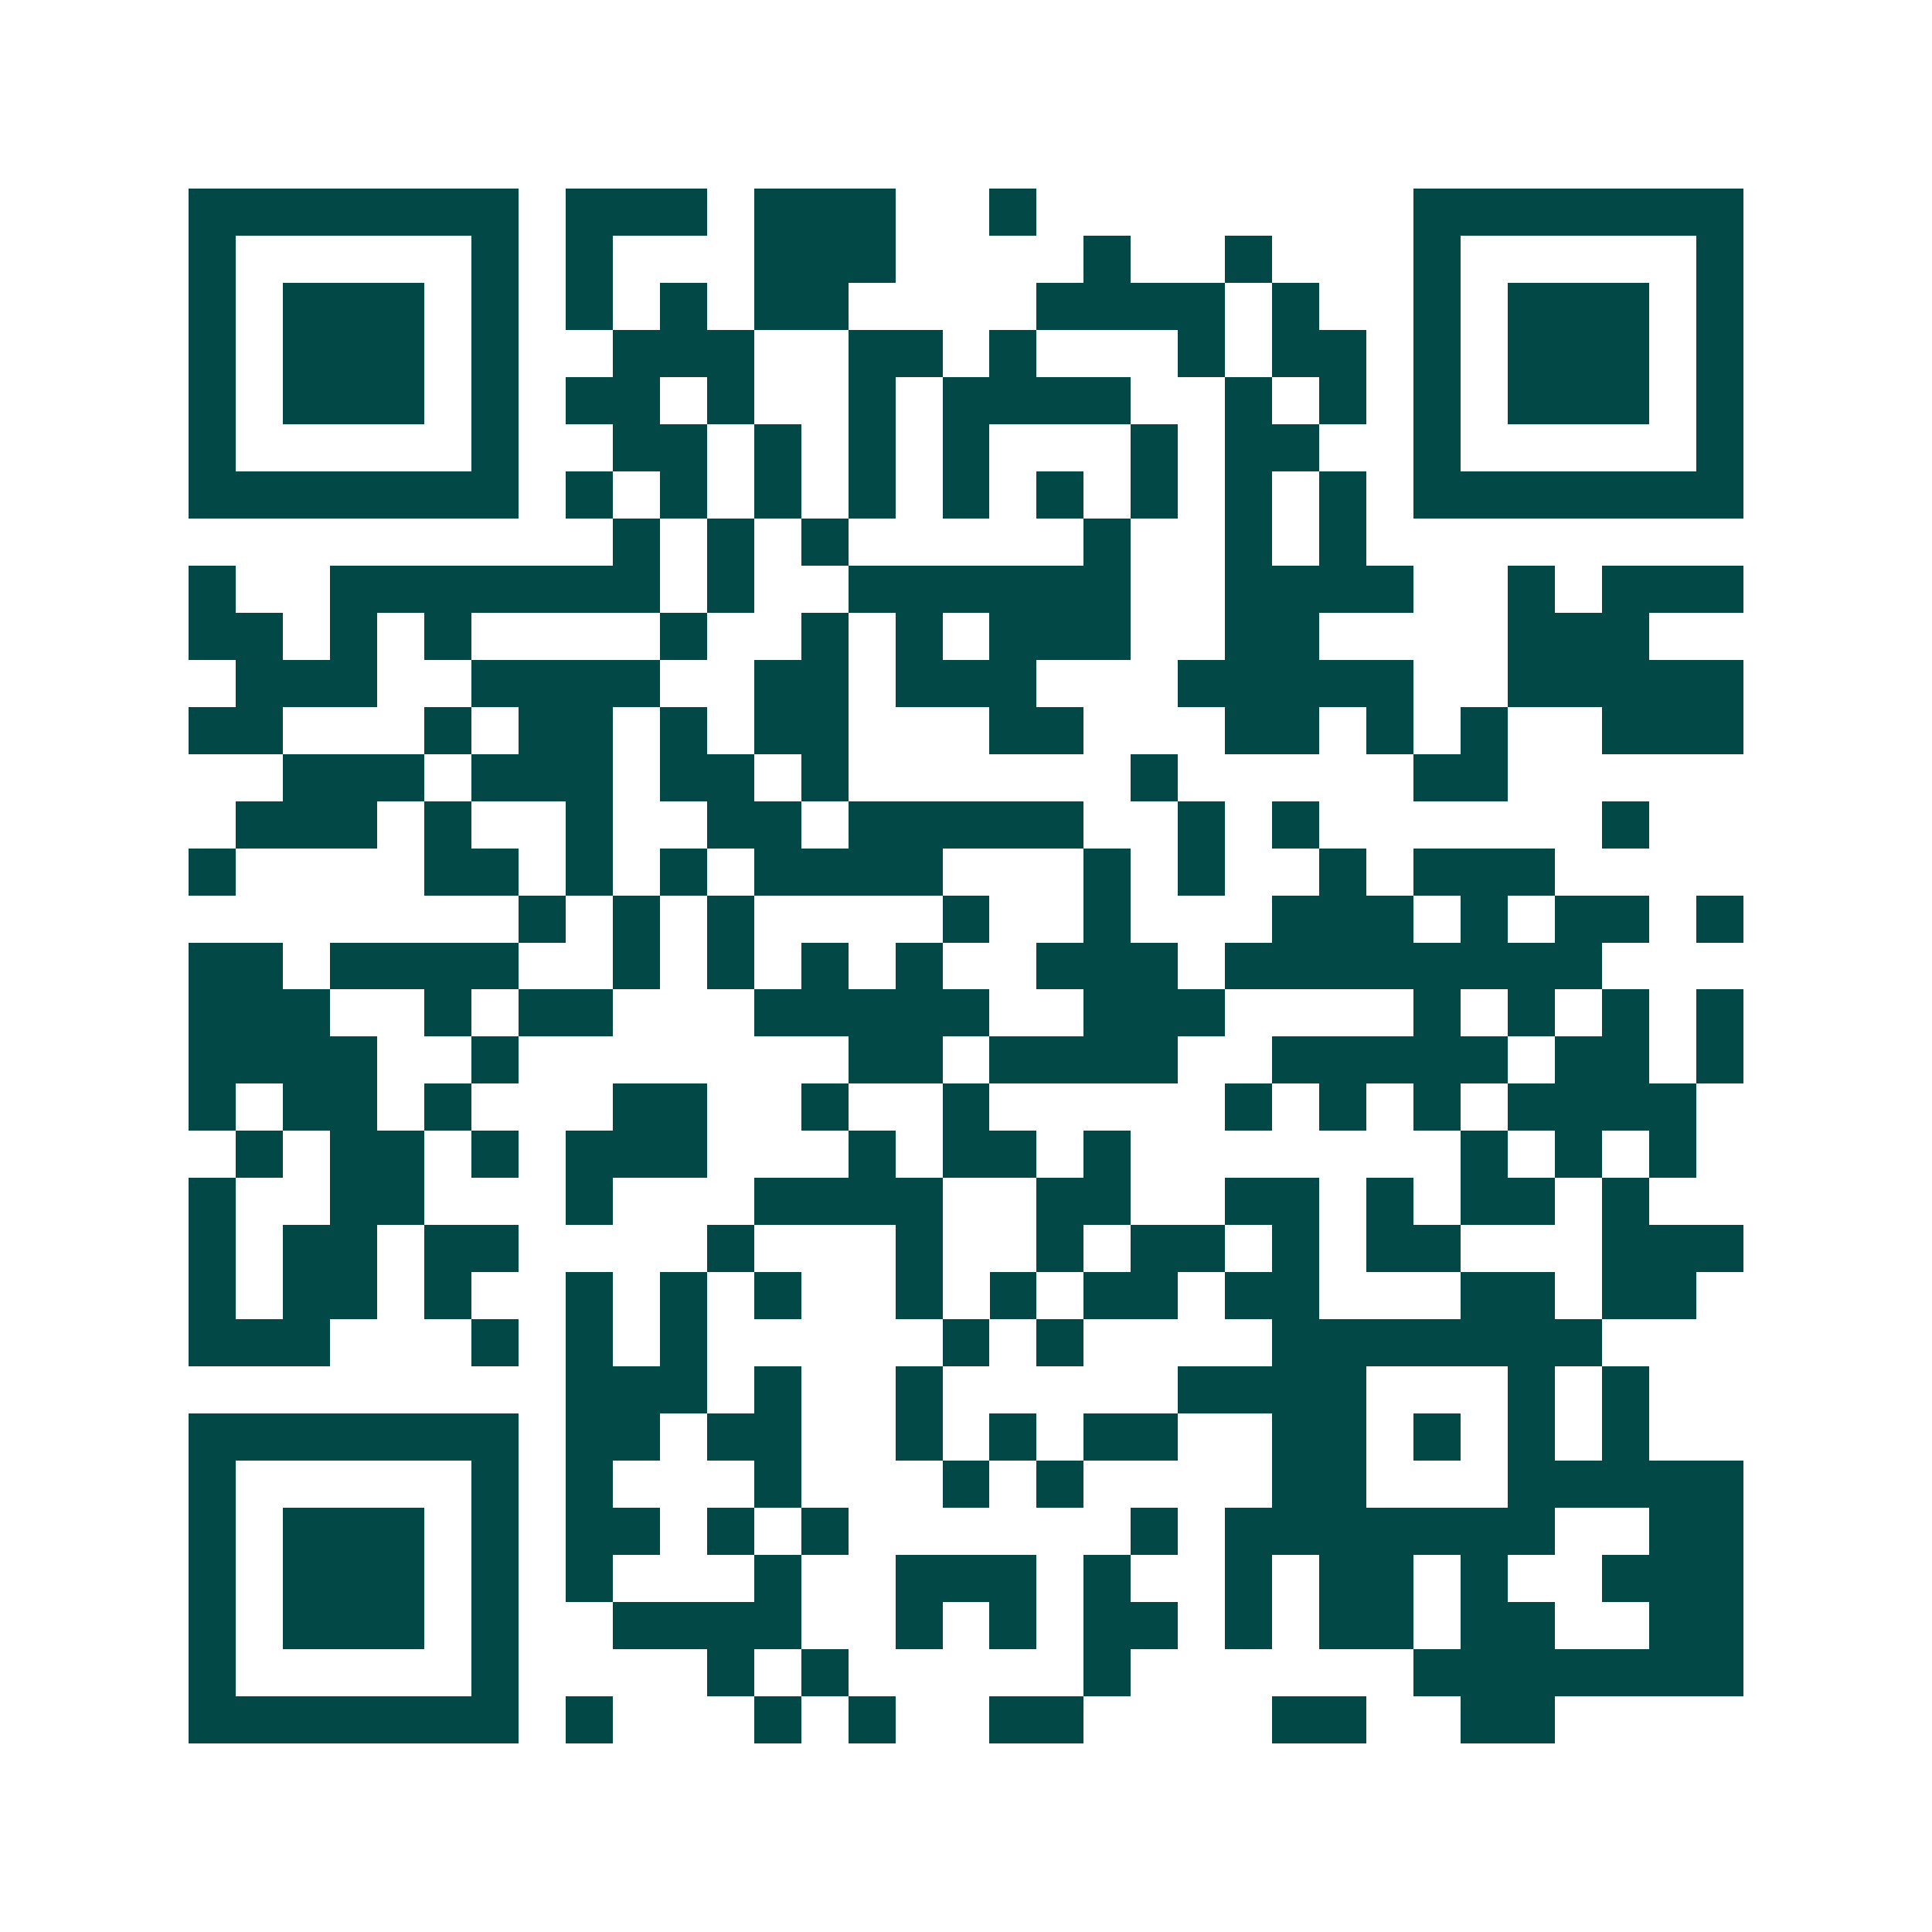 <svg xmlns="http://www.w3.org/2000/svg" width="200" height="200" viewBox="0 0 41 41" shape-rendering="crispEdges"><path fill="#ffffff" d="M0 0h41v41H0z"/><path stroke="#014847" d="M4 4.5h7m1 0h3m1 0h3m2 0h1m8 0h7M4 5.5h1m5 0h1m1 0h1m3 0h3m4 0h1m2 0h1m3 0h1m5 0h1M4 6.5h1m1 0h3m1 0h1m1 0h1m1 0h1m1 0h2m4 0h4m1 0h1m2 0h1m1 0h3m1 0h1M4 7.5h1m1 0h3m1 0h1m2 0h3m2 0h2m1 0h1m3 0h1m1 0h2m1 0h1m1 0h3m1 0h1M4 8.5h1m1 0h3m1 0h1m1 0h2m1 0h1m2 0h1m1 0h4m2 0h1m1 0h1m1 0h1m1 0h3m1 0h1M4 9.5h1m5 0h1m2 0h2m1 0h1m1 0h1m1 0h1m3 0h1m1 0h2m2 0h1m5 0h1M4 10.5h7m1 0h1m1 0h1m1 0h1m1 0h1m1 0h1m1 0h1m1 0h1m1 0h1m1 0h1m1 0h7M13 11.5h1m1 0h1m1 0h1m5 0h1m2 0h1m1 0h1M4 12.5h1m2 0h7m1 0h1m2 0h6m2 0h4m2 0h1m1 0h3M4 13.5h2m1 0h1m1 0h1m4 0h1m2 0h1m1 0h1m1 0h3m2 0h2m4 0h3M5 14.5h3m2 0h4m2 0h2m1 0h3m3 0h5m2 0h5M4 15.5h2m3 0h1m1 0h2m1 0h1m1 0h2m3 0h2m3 0h2m1 0h1m1 0h1m2 0h3M6 16.5h3m1 0h3m1 0h2m1 0h1m6 0h1m5 0h2M5 17.5h3m1 0h1m2 0h1m2 0h2m1 0h5m2 0h1m1 0h1m6 0h1M4 18.5h1m4 0h2m1 0h1m1 0h1m1 0h4m3 0h1m1 0h1m2 0h1m1 0h3M11 19.5h1m1 0h1m1 0h1m4 0h1m2 0h1m3 0h3m1 0h1m1 0h2m1 0h1M4 20.5h2m1 0h4m2 0h1m1 0h1m1 0h1m1 0h1m2 0h3m1 0h8M4 21.5h3m2 0h1m1 0h2m3 0h5m2 0h3m4 0h1m1 0h1m1 0h1m1 0h1M4 22.5h4m2 0h1m7 0h2m1 0h4m2 0h5m1 0h2m1 0h1M4 23.5h1m1 0h2m1 0h1m3 0h2m2 0h1m2 0h1m5 0h1m1 0h1m1 0h1m1 0h4M5 24.5h1m1 0h2m1 0h1m1 0h3m3 0h1m1 0h2m1 0h1m7 0h1m1 0h1m1 0h1M4 25.5h1m2 0h2m3 0h1m3 0h4m2 0h2m2 0h2m1 0h1m1 0h2m1 0h1M4 26.5h1m1 0h2m1 0h2m4 0h1m3 0h1m2 0h1m1 0h2m1 0h1m1 0h2m3 0h3M4 27.5h1m1 0h2m1 0h1m2 0h1m1 0h1m1 0h1m2 0h1m1 0h1m1 0h2m1 0h2m3 0h2m1 0h2M4 28.5h3m3 0h1m1 0h1m1 0h1m5 0h1m1 0h1m4 0h7M12 29.5h3m1 0h1m2 0h1m5 0h4m3 0h1m1 0h1M4 30.5h7m1 0h2m1 0h2m2 0h1m1 0h1m1 0h2m2 0h2m1 0h1m1 0h1m1 0h1M4 31.5h1m5 0h1m1 0h1m3 0h1m3 0h1m1 0h1m4 0h2m3 0h5M4 32.5h1m1 0h3m1 0h1m1 0h2m1 0h1m1 0h1m6 0h1m1 0h7m2 0h2M4 33.5h1m1 0h3m1 0h1m1 0h1m3 0h1m2 0h3m1 0h1m2 0h1m1 0h2m1 0h1m2 0h3M4 34.5h1m1 0h3m1 0h1m2 0h4m2 0h1m1 0h1m1 0h2m1 0h1m1 0h2m1 0h2m2 0h2M4 35.5h1m5 0h1m4 0h1m1 0h1m5 0h1m6 0h7M4 36.5h7m1 0h1m3 0h1m1 0h1m2 0h2m4 0h2m2 0h2"/></svg>
